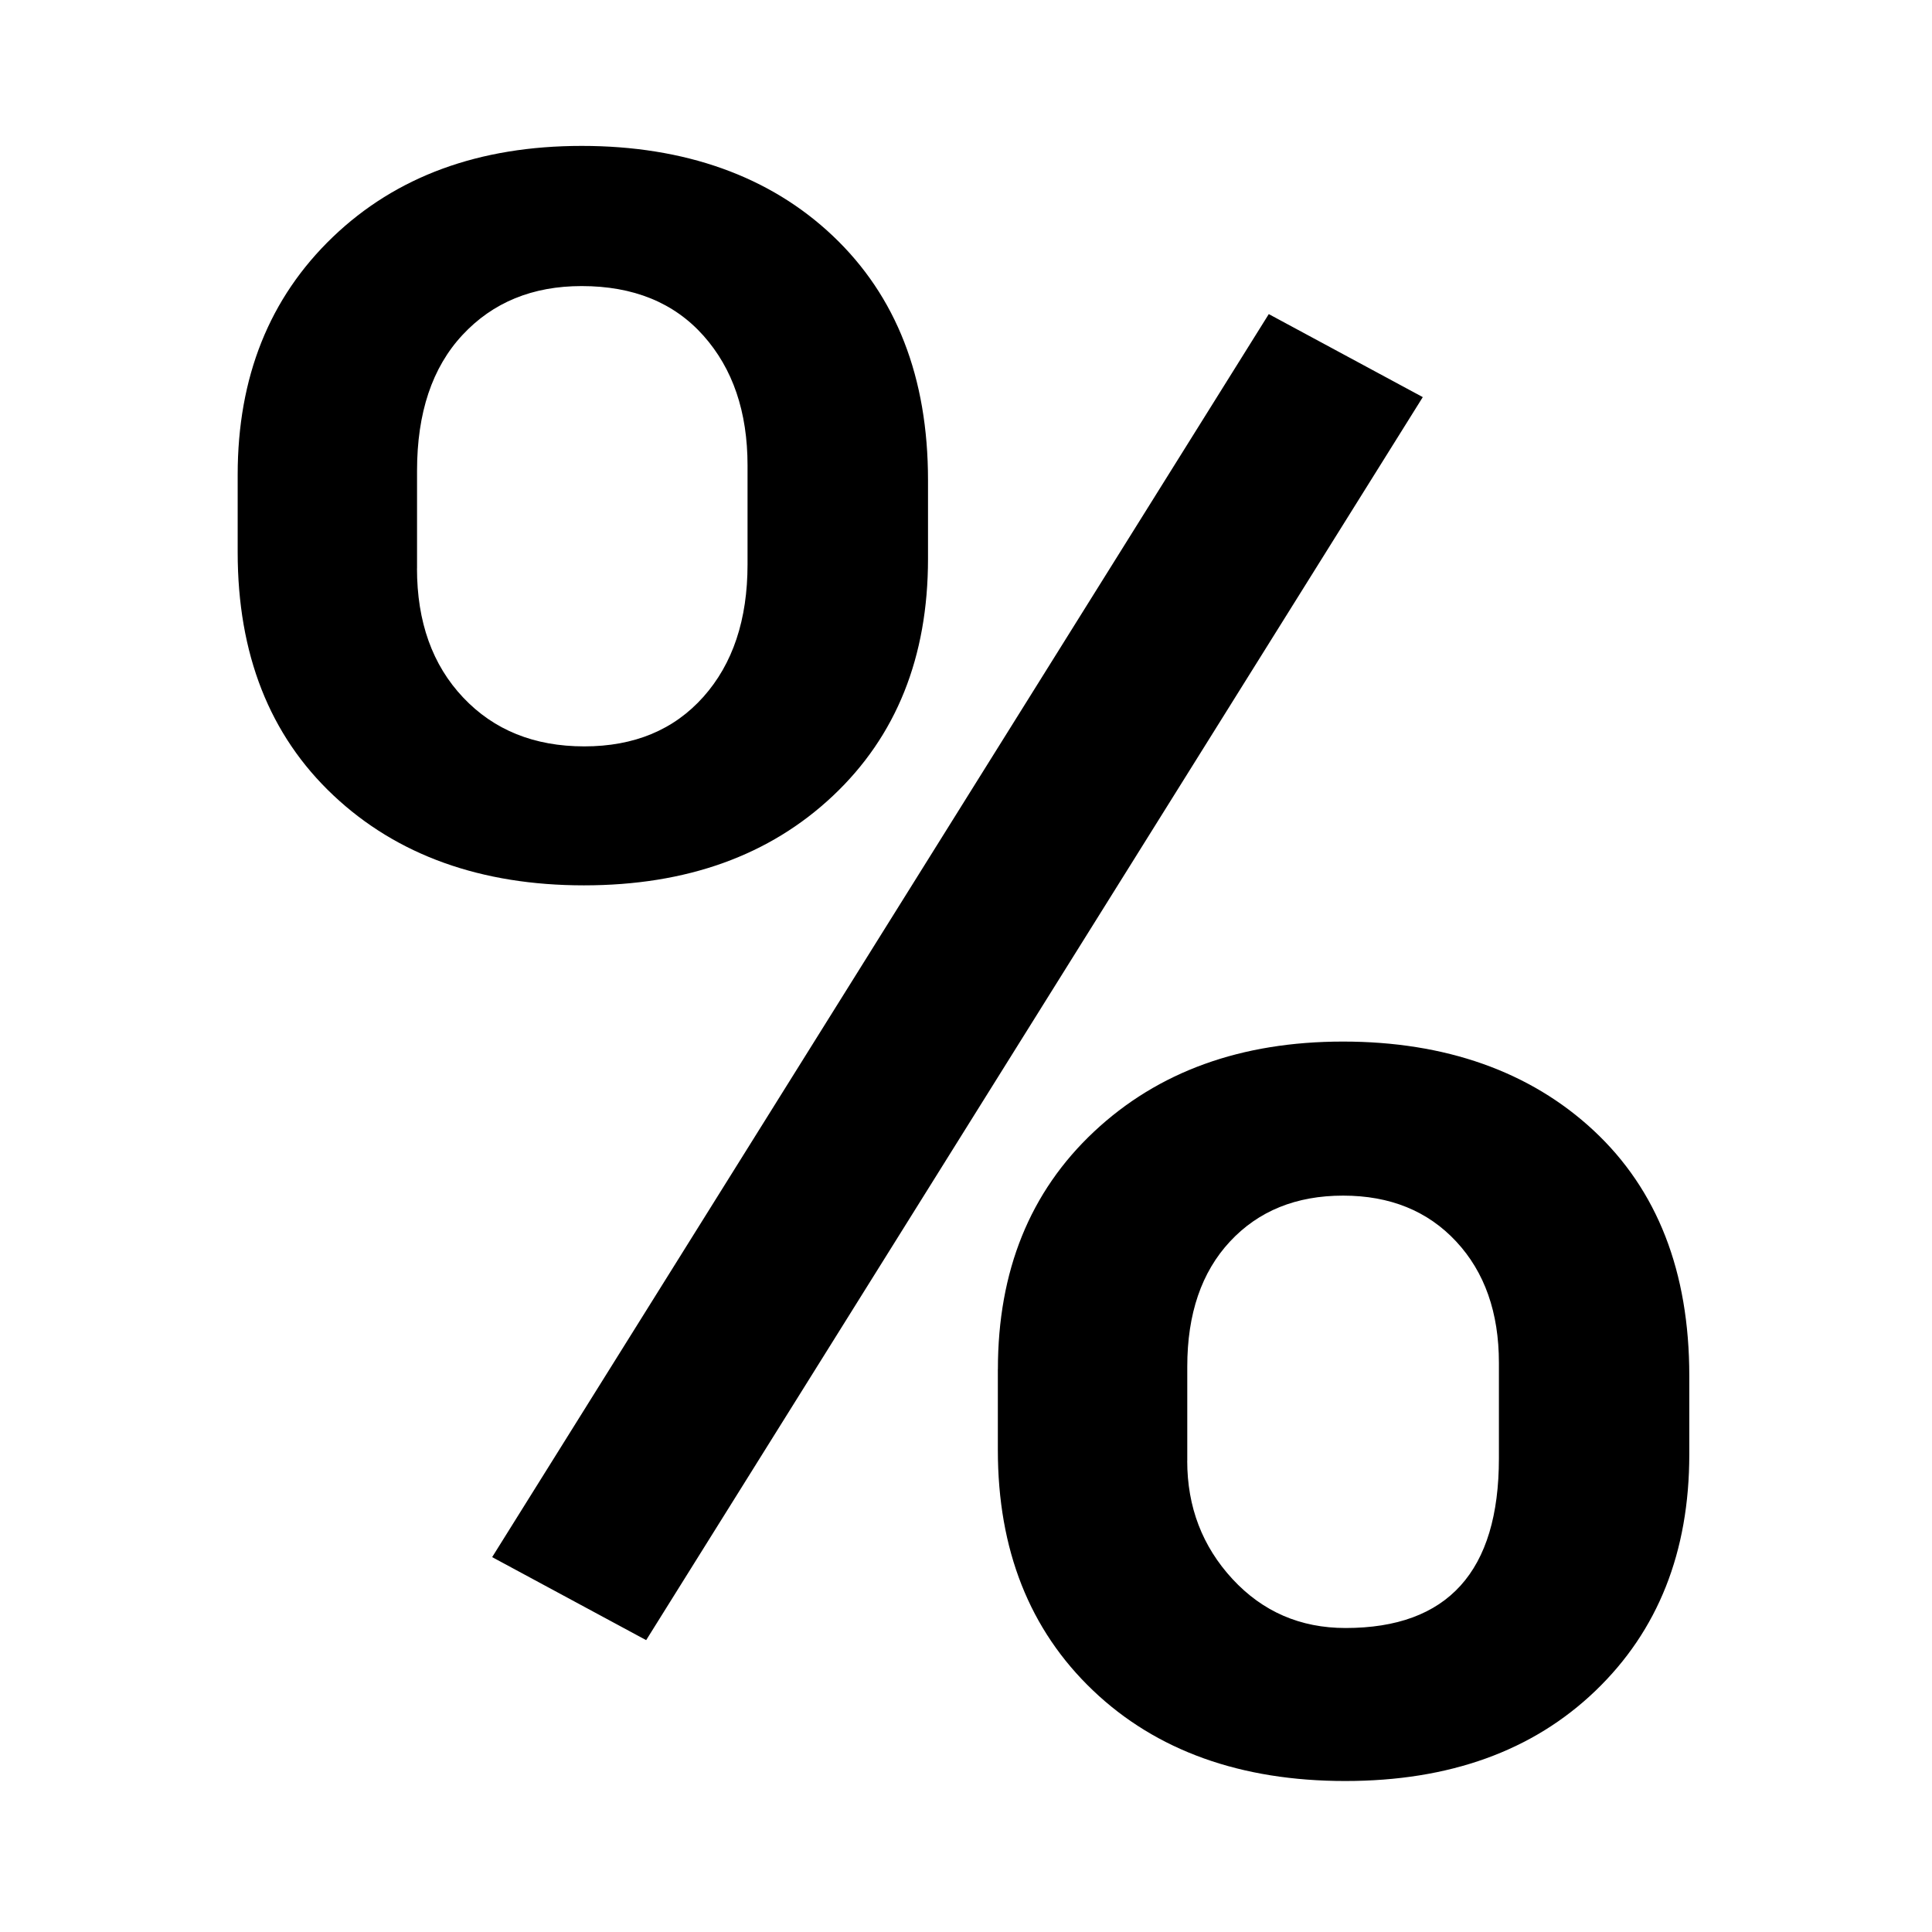 <?xml version="1.0" encoding="UTF-8"?>
<svg id="Layer_1" xmlns="http://www.w3.org/2000/svg" version="1.1" viewBox="0 0 384 384">
  <!-- Generator: Adobe Illustrator 29.8.1, SVG Export Plug-In . SVG Version: 2.1.1 Build 2)  -->
  <path d="M47.24,94.35c0-19.39,6.3-35.13,18.89-47.22,12.59-12.08,29.09-18.13,49.5-18.13s37.34,5.97,49.93,17.91c12.59,11.94,18.89,28.11,18.89,48.52v15.63c0,19.54-6.3,35.25-18.89,47.11-12.59,11.87-29.09,17.8-49.5,17.8s-37.16-5.97-49.82-17.91c-12.67-11.94-19-28.04-19-48.31v-15.41ZM82.88,112.97c0,10.64,3.06,19.2,9.18,25.67,6.12,6.48,14.14,9.71,24.07,9.71s17.82-3.28,23.67-9.84c5.85-6.56,8.78-15.34,8.78-26.33v-19.68c0-10.64-2.93-19.24-8.78-25.8-5.85-6.56-13.92-9.84-24.2-9.84-9.75,0-17.65,3.24-23.67,9.71-6.03,6.47-9.04,15.47-9.04,27v19.42ZM128.43,325.99l-30.61-16.5L252.18,62.43l30.61,16.5-154.36,247.06ZM198.34,272.15c0-19.54,6.37-35.28,19.1-47.22,12.73-11.94,29.23-17.91,49.5-17.91s37.16,5.9,49.82,17.69c12.66,11.8,19,28.04,19,48.74v15.63c0,19.4-6.22,35.06-18.67,47-12.45,11.94-29.02,17.91-49.72,17.91s-37.56-6-50.15-18.02c-12.59-12.01-18.89-27.93-18.89-47.76v-16.06ZM235.97,290.36c0,9.16,3,16.99,8.99,23.48,6,6.49,13.49,9.74,22.48,9.74,20.32,0,30.48-11.24,30.48-33.72v-18.99c0-9.99-2.83-18.03-8.49-24.11-5.66-6.08-13.16-9.12-22.48-9.12s-16.82,3.04-22.48,9.12c-5.66,6.08-8.49,14.37-8.49,24.86v18.74Z"/>
</svg>